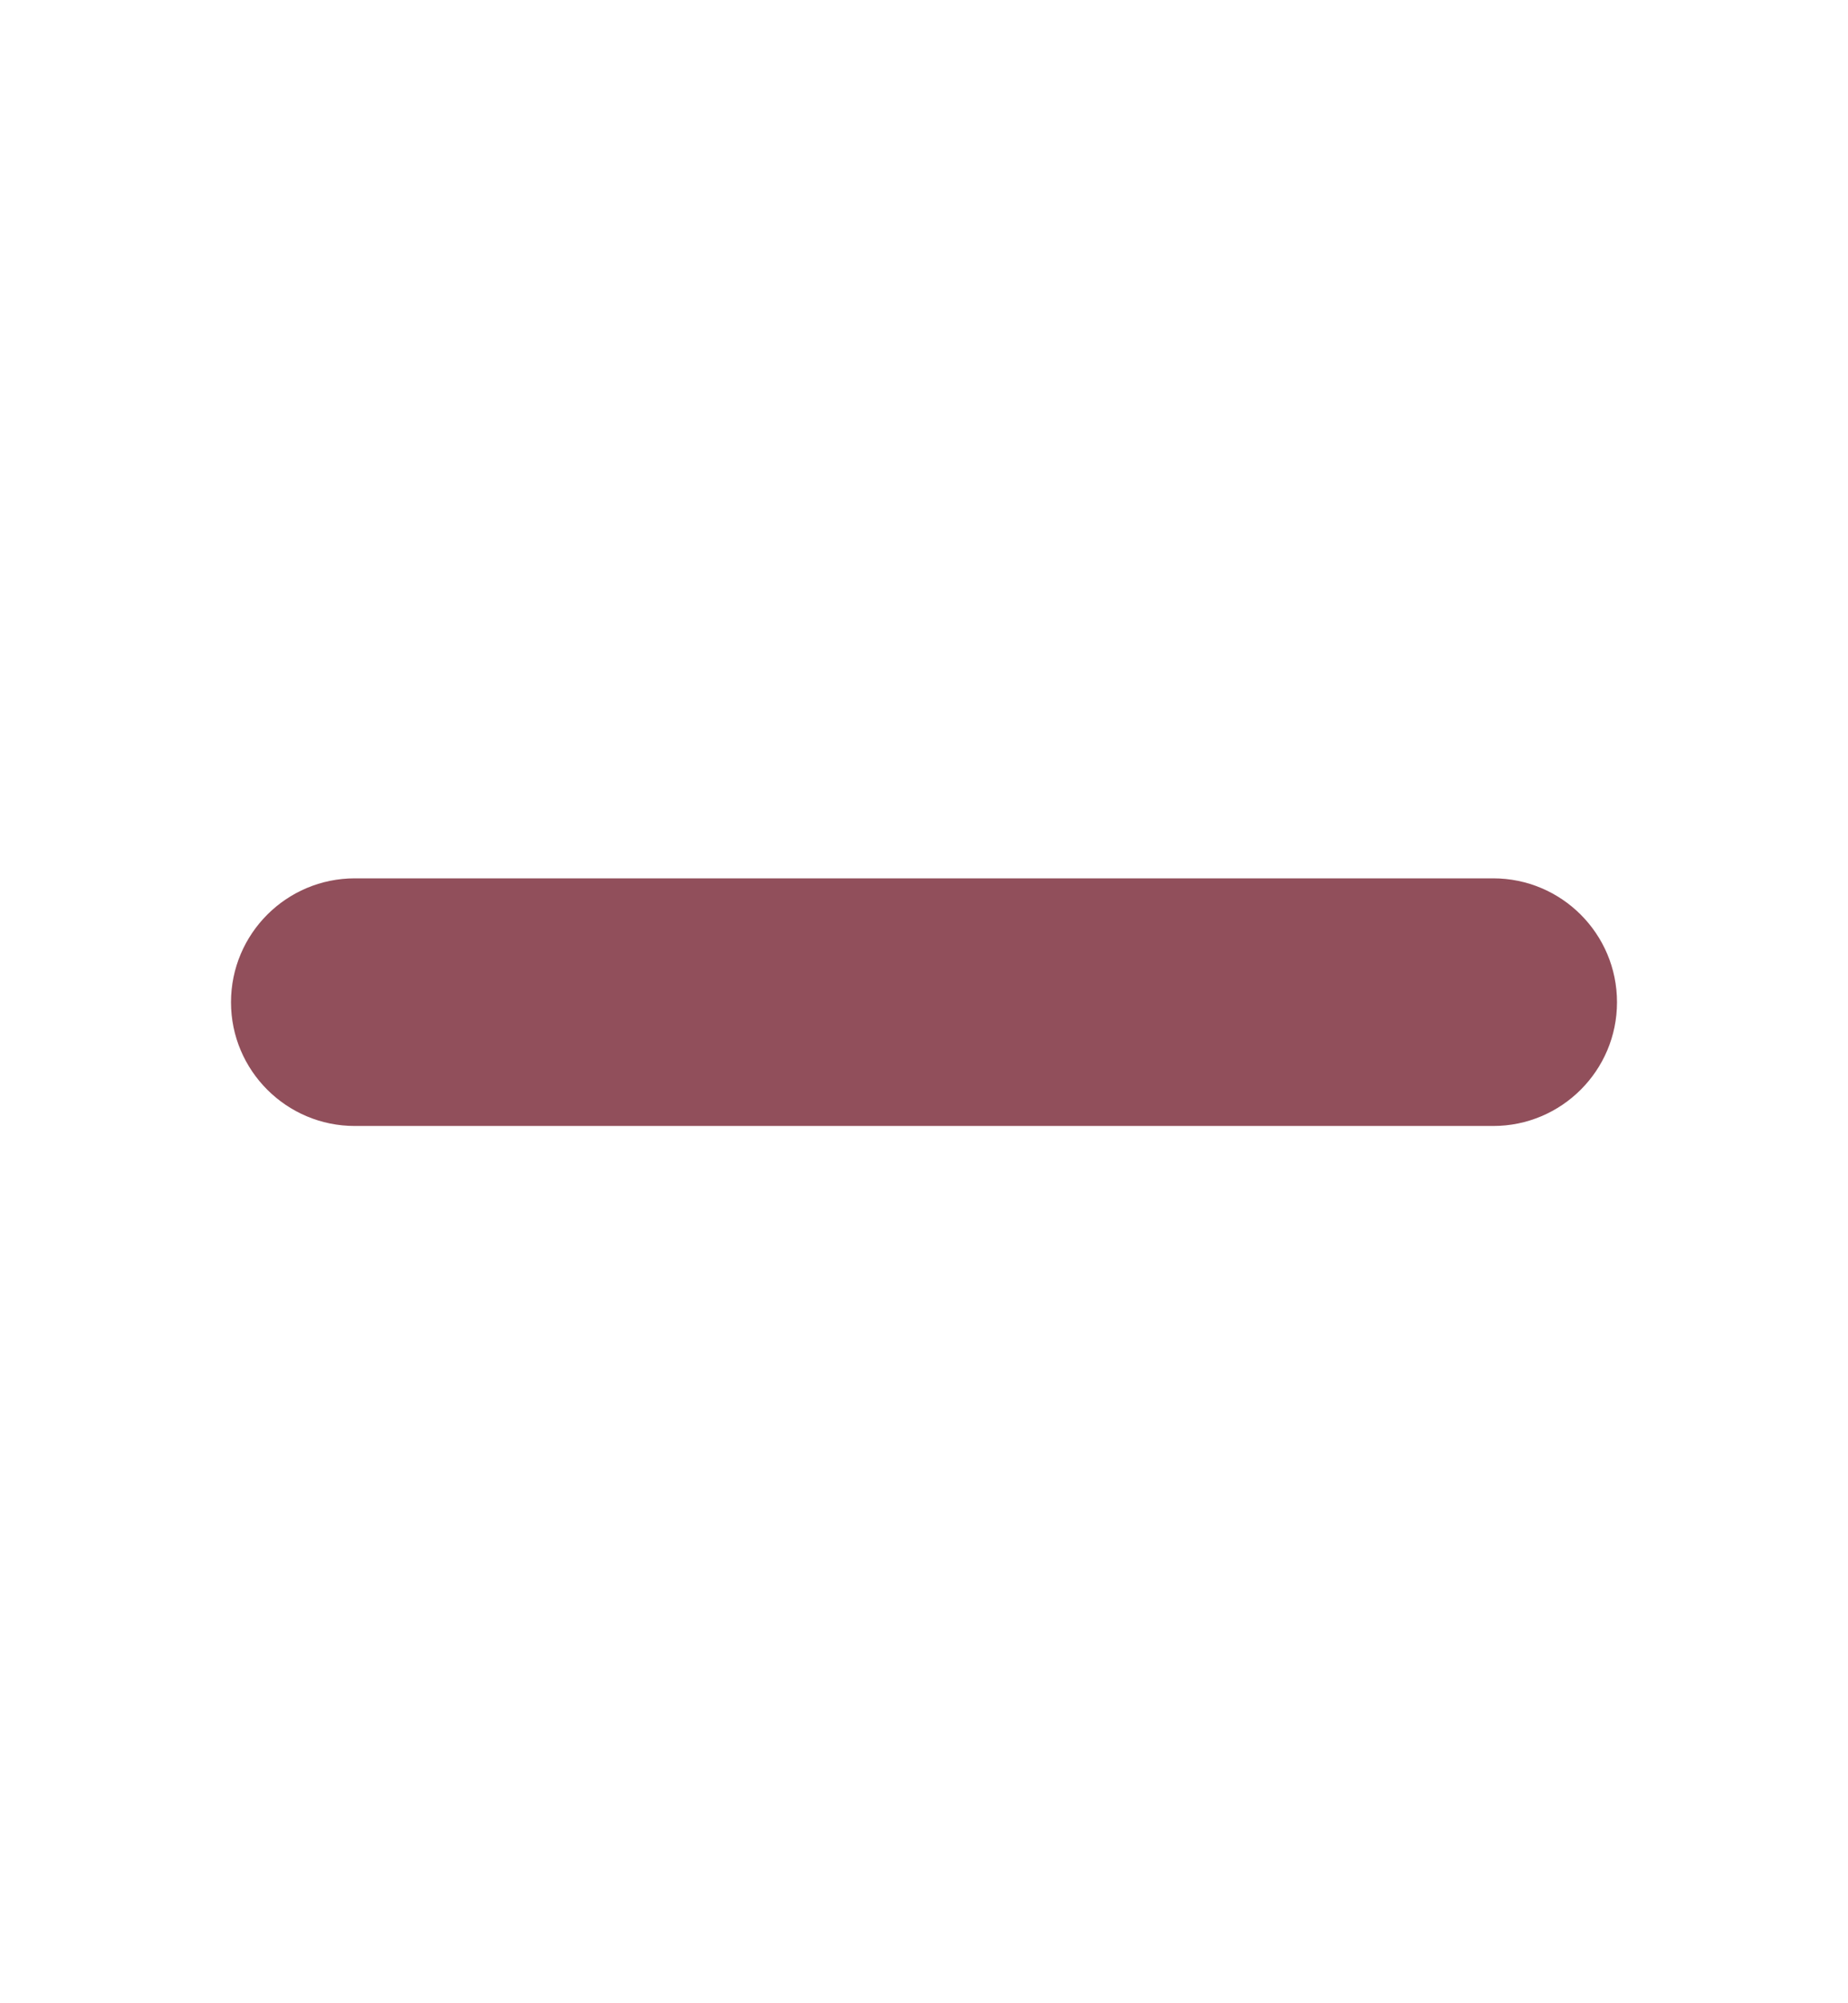<svg width="12" height="13" viewBox="0 0 12 13" fill="none" xmlns="http://www.w3.org/2000/svg">
  <path
    d="M6.964 5.7H9.696C10.14 5.7 10.5 6.06 10.5 6.504C10.5 6.947 10.14 7.307 9.696 7.307H6.964H5.036H2.304C1.86 7.307 1.5 6.947 1.5 6.504C1.5 6.06 1.86 5.7 2.304 5.7H5.036H6.964Z"
    fill="#914F5B" />
</svg>
  